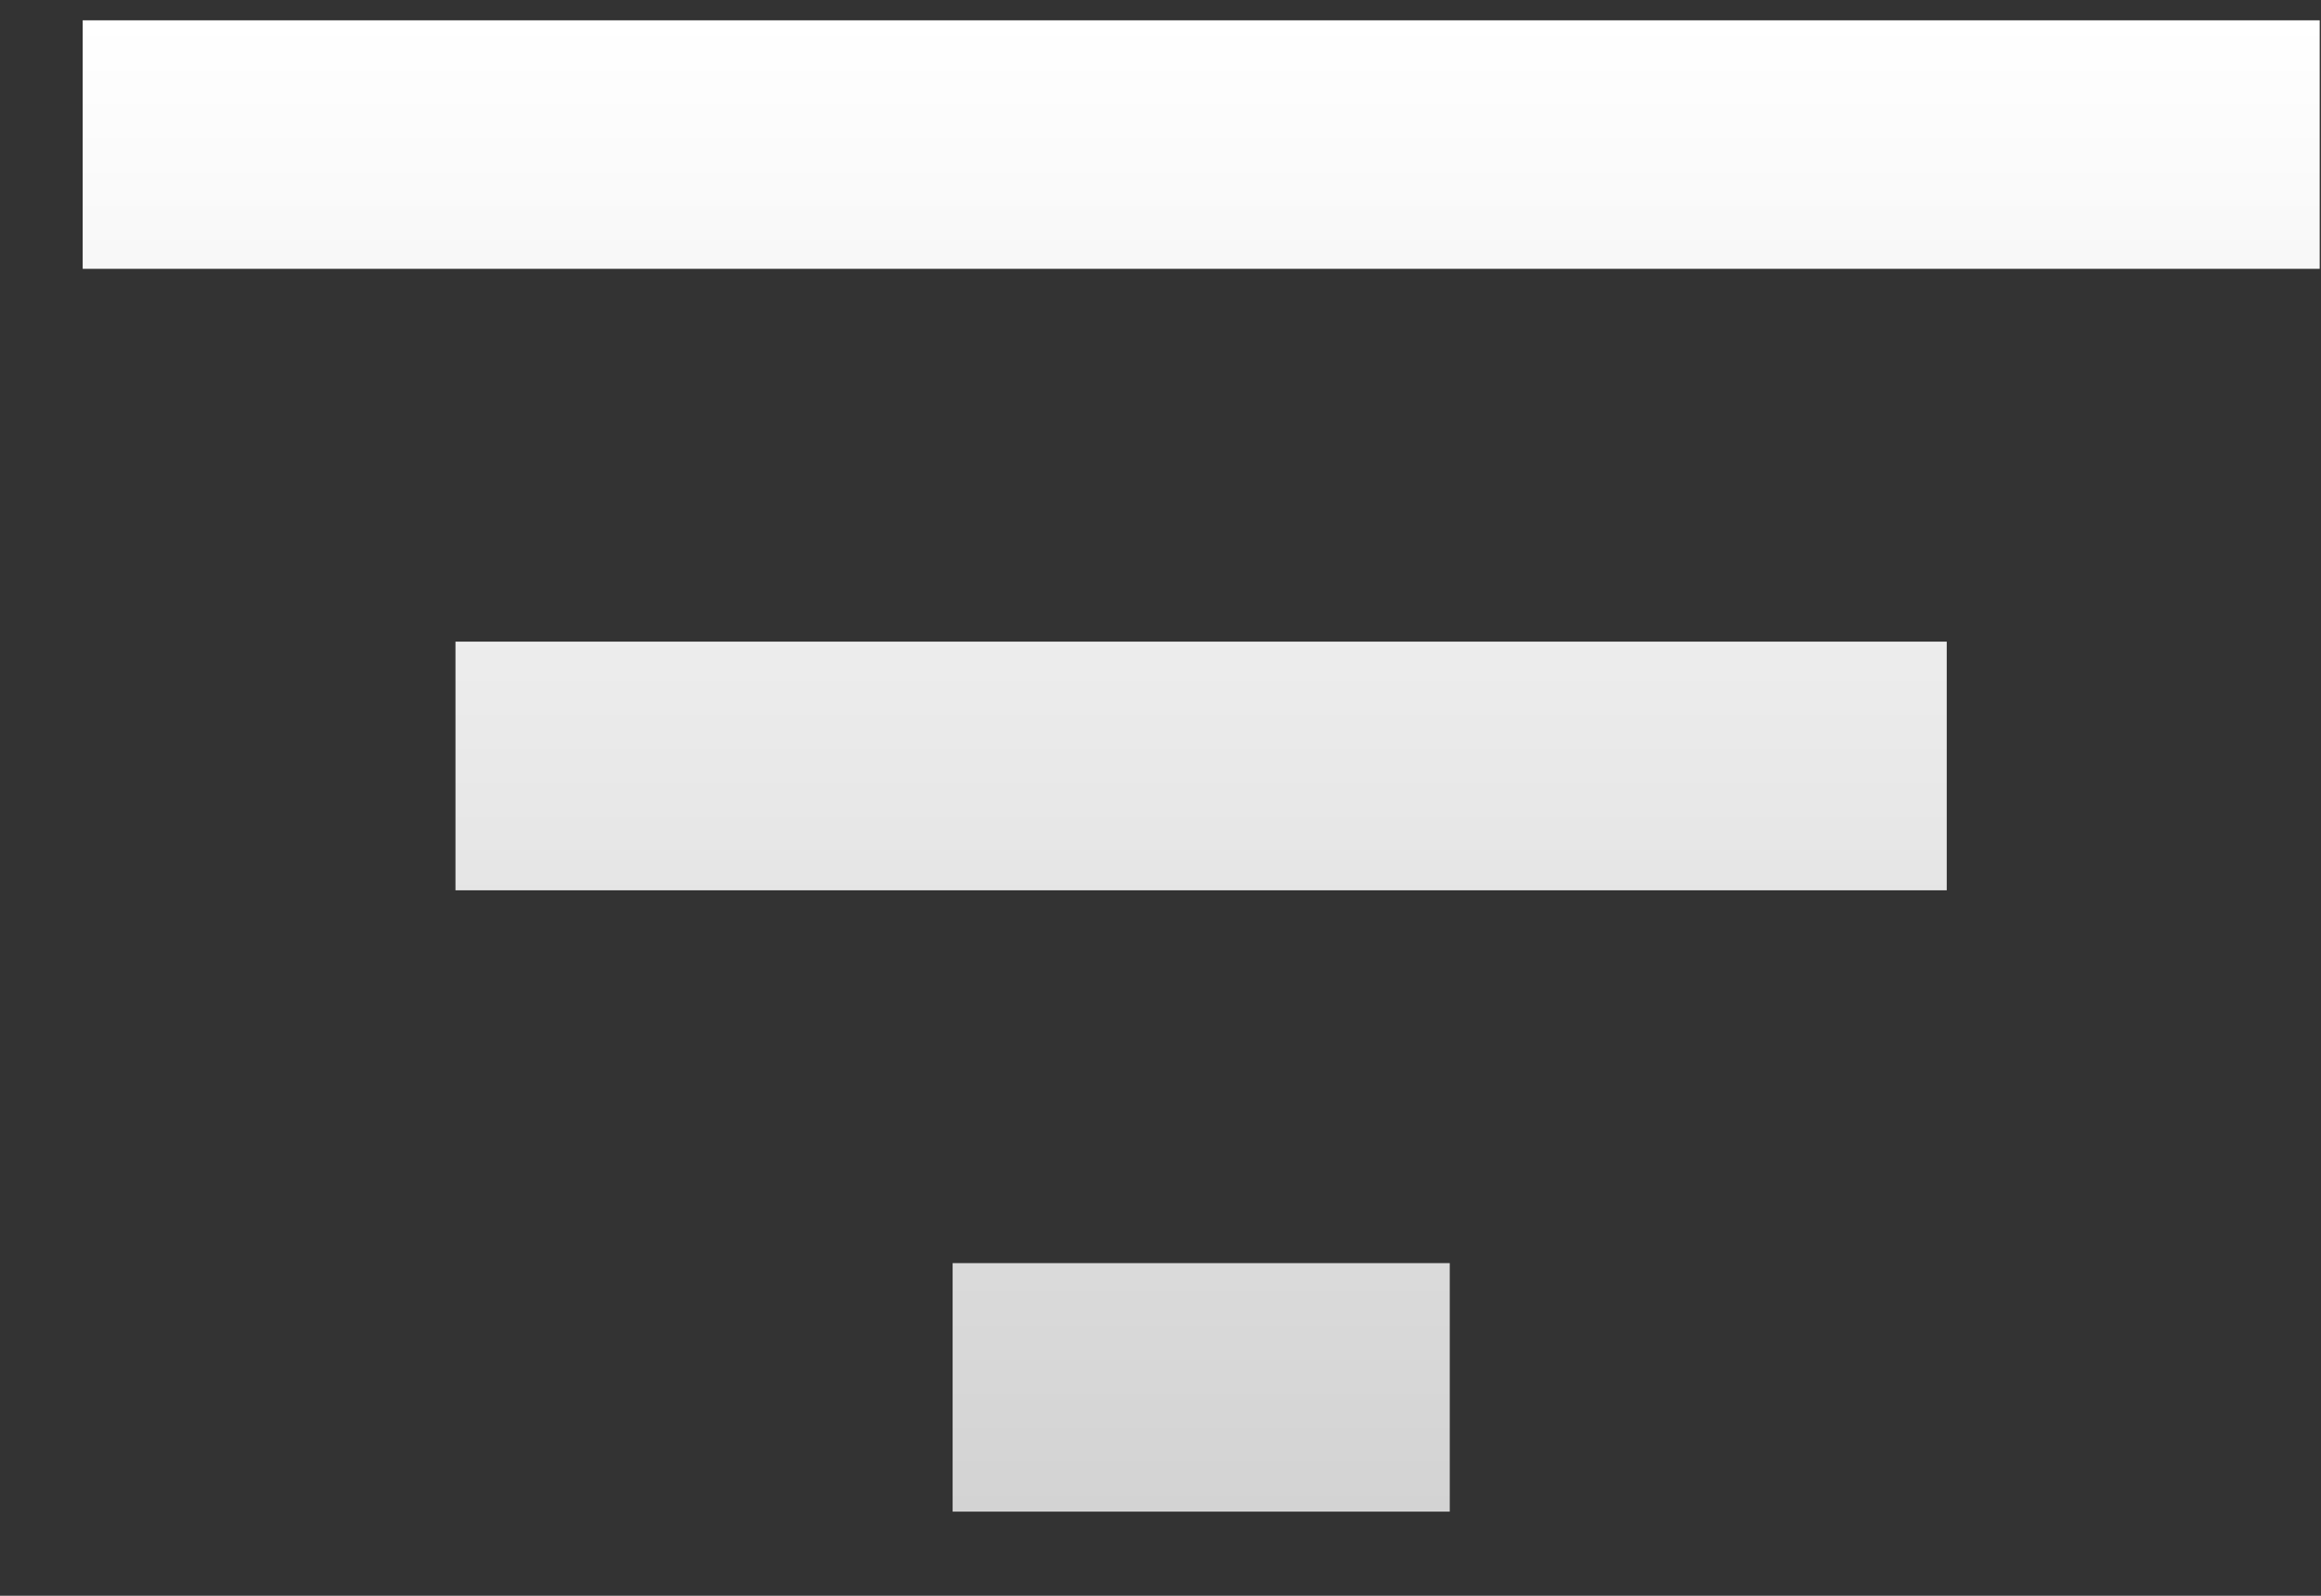 <svg width="16" height="11" viewBox="0 0 16 11" fill="none" xmlns="http://www.w3.org/2000/svg">
<rect x="0" y="0" width="16" height="11" fill="#333333" stroke="none"/>
<path d="M6.567 10.42H9.994V8.707H6.567V10.42ZM0.57 0.14V1.853H15.991V0.14H0.57ZM3.14 6.137H13.42V4.423H3.14V6.137Z" fill="url(#paint0_linear_10173_187)"/>
<defs>
<linearGradient id="paint0_linear_10173_187" x1="8.28" y1="0.14" x2="8.28" y2="10.42" gradientUnits="userSpaceOnUse">
<stop stop-color="white"/>
<stop offset="1" stop-color="#D3D3D3"/>
</linearGradient>
</defs>
</svg>
